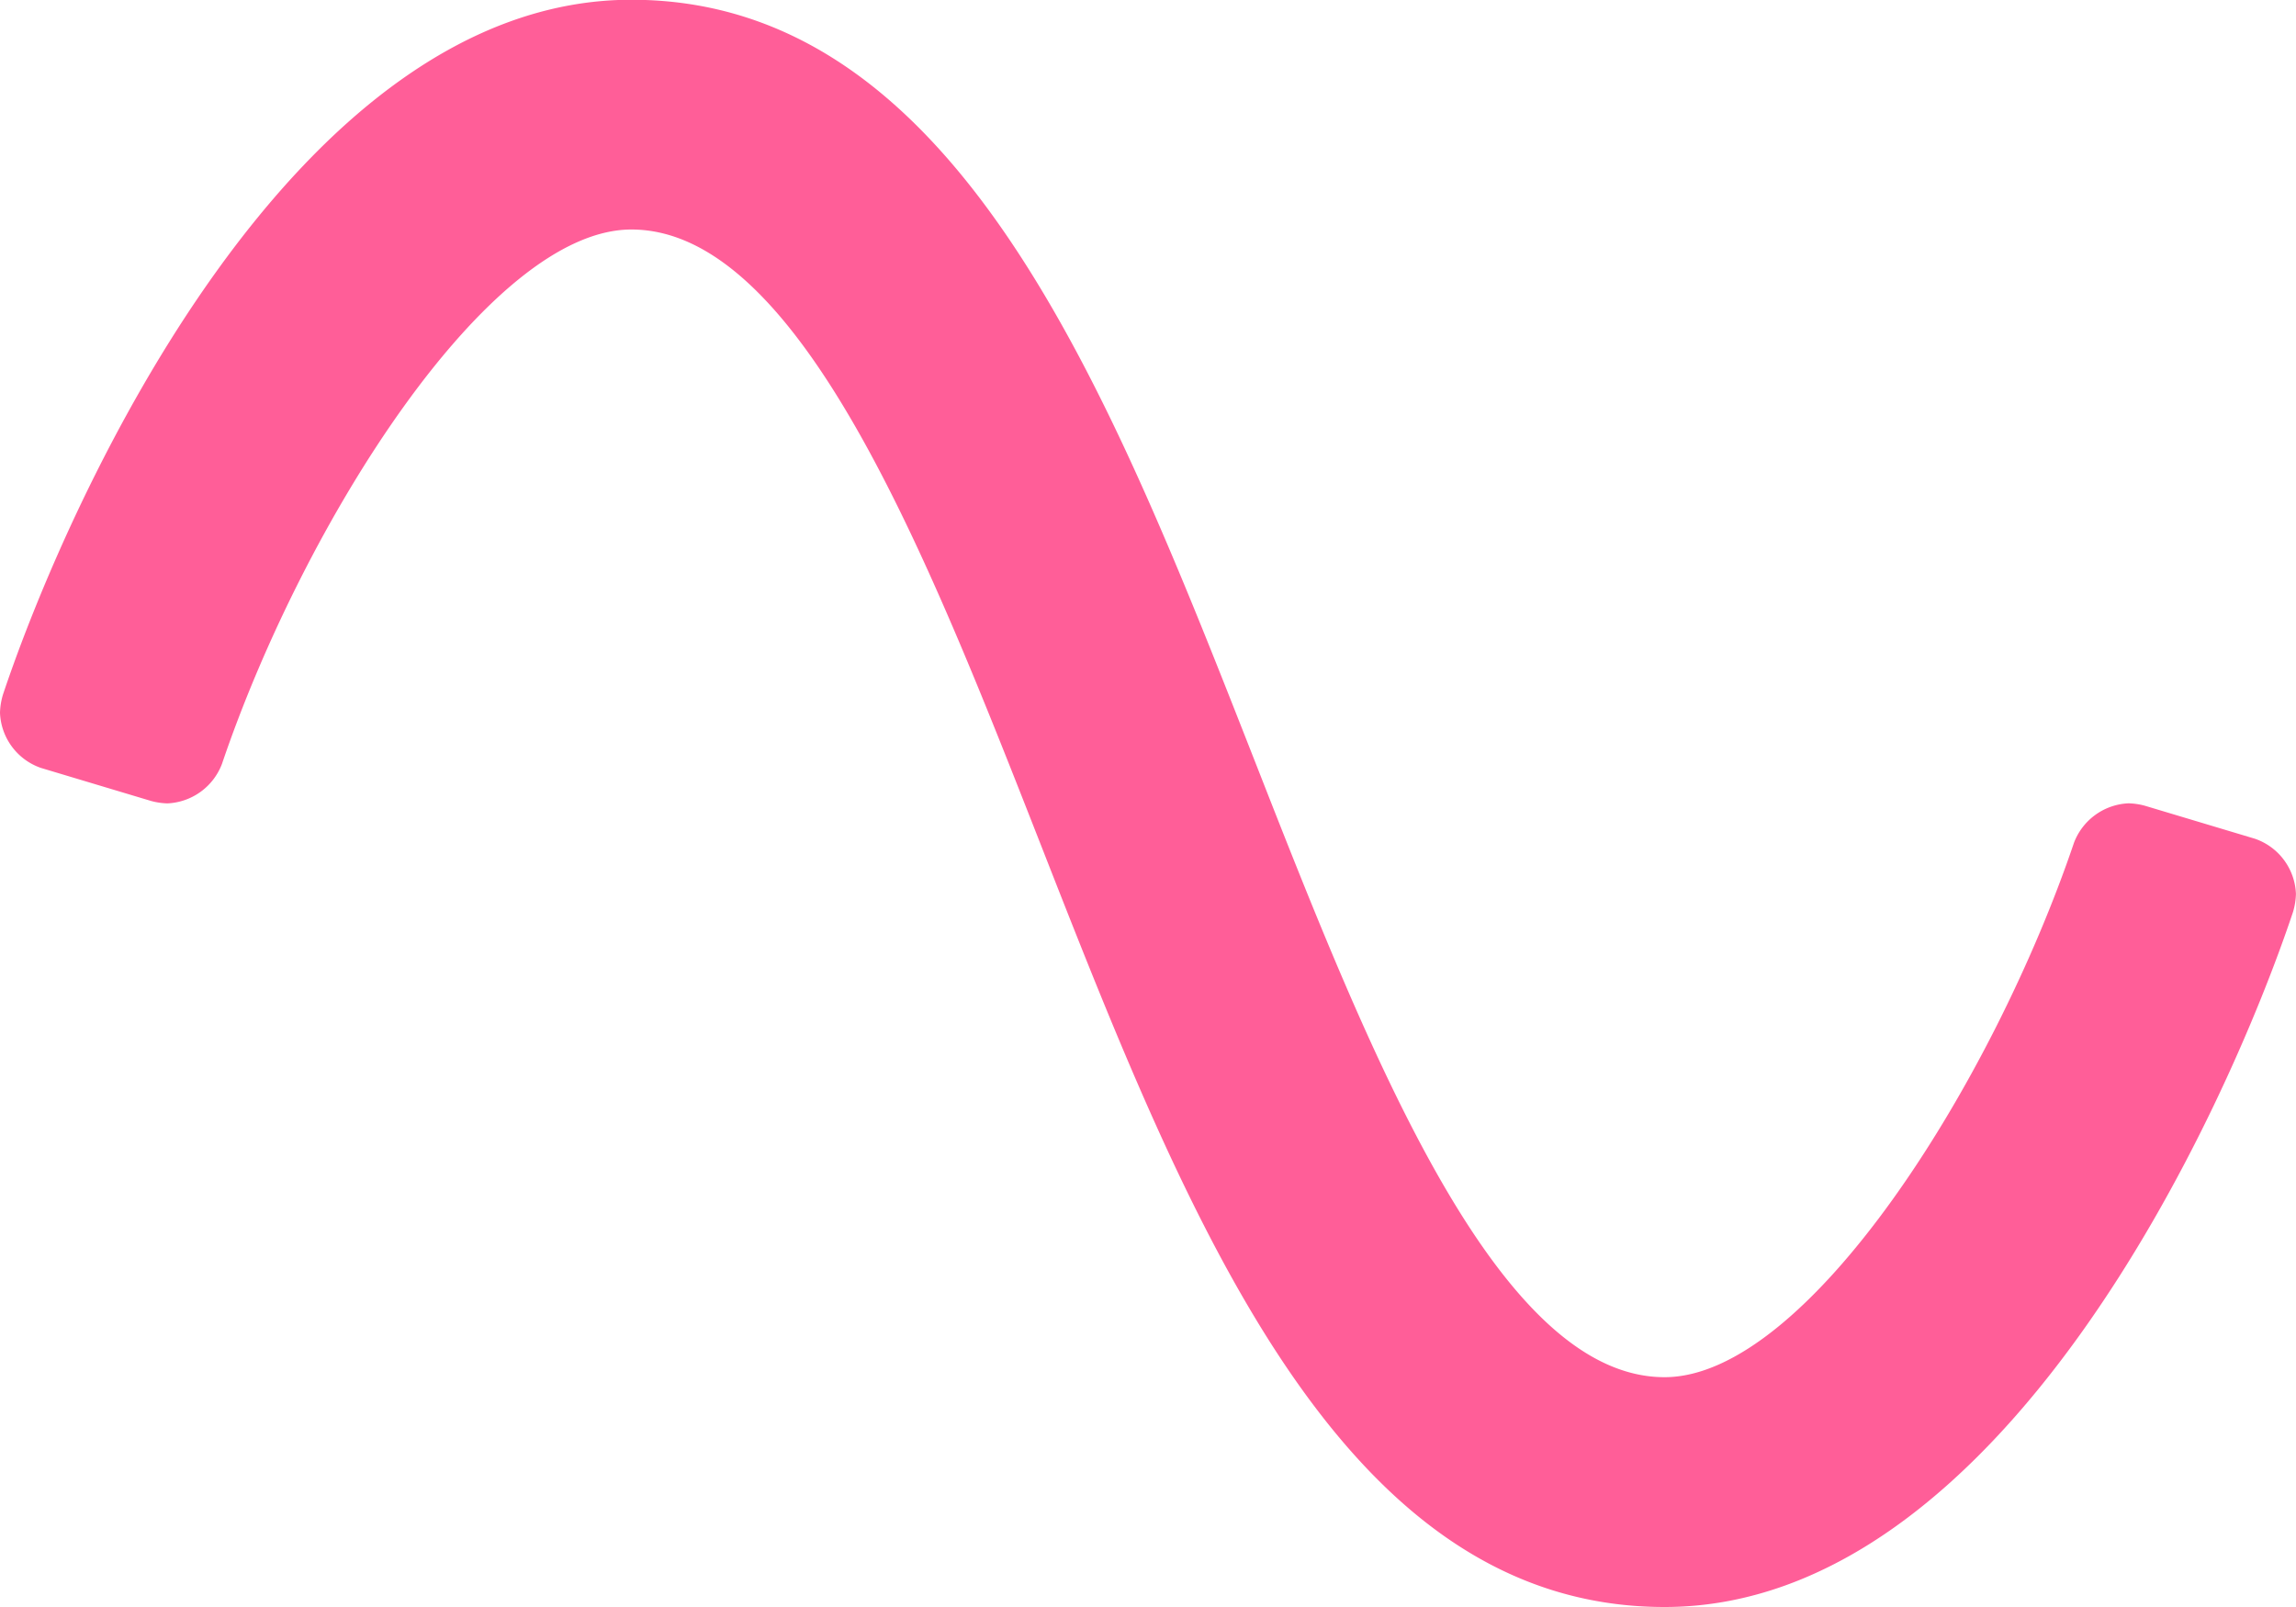 <svg xmlns="http://www.w3.org/2000/svg" width="37.5" height="26.25" viewBox="0 0 37.5 26.25"><path d="M27.187,1.875c5.5,0,9.167-8.074,10.263-11.349a1.122,1.122,0,0,0,.049-.3.994.994,0,0,0-.669-.9l-1.8-.54a1.127,1.127,0,0,0-.266-.039,1,1,0,0,0-.89.644c-1.332,3.932-4.361,8.73-6.687,8.73-2.747,0-4.842-5.344-6.691-10.06-2.4-6.115-4.88-12.44-10.184-12.44-5.5,0-9.167,8.074-10.263,11.348a1.122,1.122,0,0,0-.049.3.994.994,0,0,0,.669.9l1.8.54a1.127,1.127,0,0,0,.266.039,1,1,0,0,0,.89-.644c1.332-3.932,4.361-8.73,6.687-8.73,2.747,0,4.842,5.344,6.691,10.06C19.4-4.45,21.884,1.875,27.187,1.875Z" transform="translate(0 24.375)" fill="#ff5e98"/></svg>